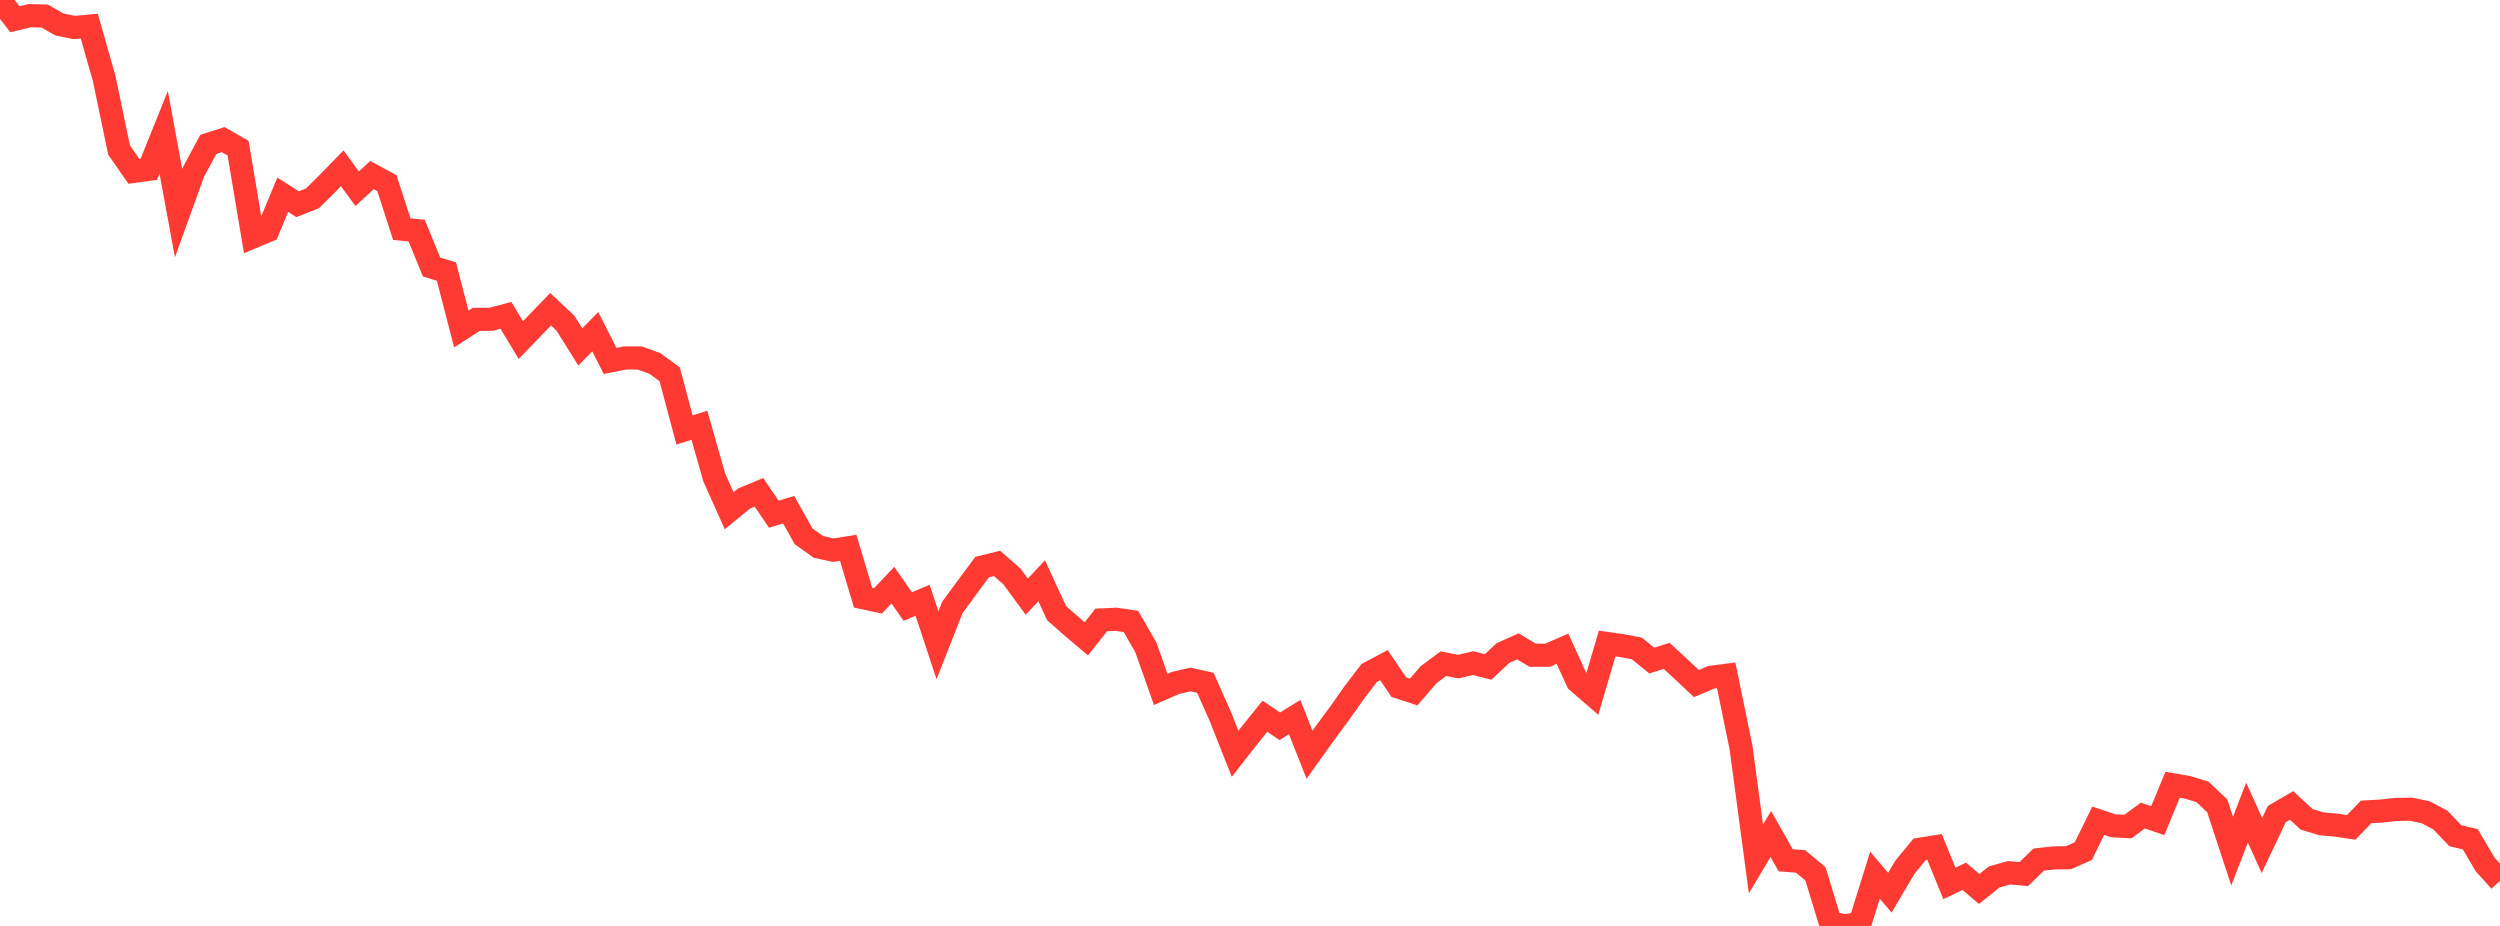 <?xml version="1.0" standalone="no"?>
<!DOCTYPE svg PUBLIC "-//W3C//DTD SVG 1.1//EN" "http://www.w3.org/Graphics/SVG/1.1/DTD/svg11.dtd">

<svg width="135" height="50" viewBox="0 0 135 50" preserveAspectRatio="none" 
  xmlns="http://www.w3.org/2000/svg"
  xmlns:xlink="http://www.w3.org/1999/xlink">


<polyline points="0.0, 0.0 0.804, 1.039 1.607, 0.847 2.411, 0.866 3.214, 1.323 4.018, 1.485 4.821, 1.411 5.625, 4.237 6.429, 8.099 7.232, 9.254 8.036, 9.145 8.839, 7.148 9.643, 11.51 10.446, 9.287 11.25, 7.797 12.054, 7.541 12.857, 8.002 13.661, 12.792 14.464, 12.457 15.268, 10.515 16.071, 11.027 16.875, 10.708 17.679, 9.913 18.482, 9.088 19.286, 10.19 20.089, 9.454 20.893, 9.89 21.696, 12.375 22.5, 12.454 23.304, 14.42 24.107, 14.663 24.911, 17.766 25.714, 17.248 26.518, 17.24 27.321, 17.029 28.125, 18.365 28.929, 17.531 29.732, 16.699 30.536, 17.453 31.339, 18.734 32.143, 17.91 32.946, 19.49 33.75, 19.33 34.554, 19.332 35.357, 19.624 36.161, 20.207 36.964, 23.215 37.768, 22.968 38.571, 25.785 39.375, 27.579 40.179, 26.92 40.982, 26.585 41.786, 27.767 42.589, 27.524 43.393, 28.96 44.196, 29.533 45.0, 29.71 45.804, 29.582 46.607, 32.276 47.411, 32.446 48.214, 31.598 49.018, 32.752 49.821, 32.415 50.625, 34.841 51.429, 32.798 52.232, 31.706 53.036, 30.622 53.839, 30.424 54.643, 31.127 55.446, 32.22 56.25, 31.36 57.054, 33.106 57.857, 33.815 58.661, 34.499 59.464, 33.479 60.268, 33.44 61.071, 33.558 61.875, 34.956 62.679, 37.227 63.482, 36.877 64.286, 36.691 65.089, 36.872 65.893, 38.677 66.696, 40.703 67.5, 39.675 68.304, 38.676 69.107, 39.221 69.911, 38.722 70.714, 40.755 71.518, 39.628 72.321, 38.541 73.125, 37.402 73.929, 36.347 74.732, 35.918 75.536, 37.103 76.339, 37.368 77.143, 36.436 77.946, 35.839 78.75, 35.997 79.554, 35.809 80.357, 36.014 81.161, 35.264 81.964, 34.903 82.768, 35.384 83.571, 35.382 84.375, 35.032 85.179, 36.796 85.982, 37.491 86.786, 34.749 87.589, 34.864 88.393, 35.019 89.196, 35.67 90.0, 35.417 90.804, 36.159 91.607, 36.912 92.411, 36.573 93.214, 36.468 94.018, 40.379 94.821, 46.382 95.625, 45.036 96.429, 46.456 97.232, 46.517 98.036, 47.188 98.839, 49.83 99.643, 50.0 100.446, 49.841 101.25, 47.26 102.054, 48.207 102.857, 46.842 103.661, 45.862 104.464, 45.734 105.268, 47.705 106.071, 47.321 106.875, 48.003 107.679, 47.36 108.482, 47.13 109.286, 47.199 110.089, 46.418 110.893, 46.328 111.696, 46.317 112.5, 45.96 113.304, 44.321 114.107, 44.591 114.911, 44.635 115.714, 44.04 116.518, 44.315 117.321, 42.376 118.125, 42.515 118.929, 42.76 119.732, 43.516 120.536, 45.959 121.339, 43.88 122.143, 45.655 122.946, 43.96 123.75, 43.494 124.554, 44.244 125.357, 44.485 126.161, 44.558 126.964, 44.68 127.768, 43.845 128.571, 43.798 129.375, 43.71 130.179, 43.696 130.982, 43.859 131.786, 44.287 132.589, 45.131 133.393, 45.318 134.196, 46.677 135.0, 47.574" fill="none" stroke="#ff3a33" stroke-width="1.25"/>

</svg>